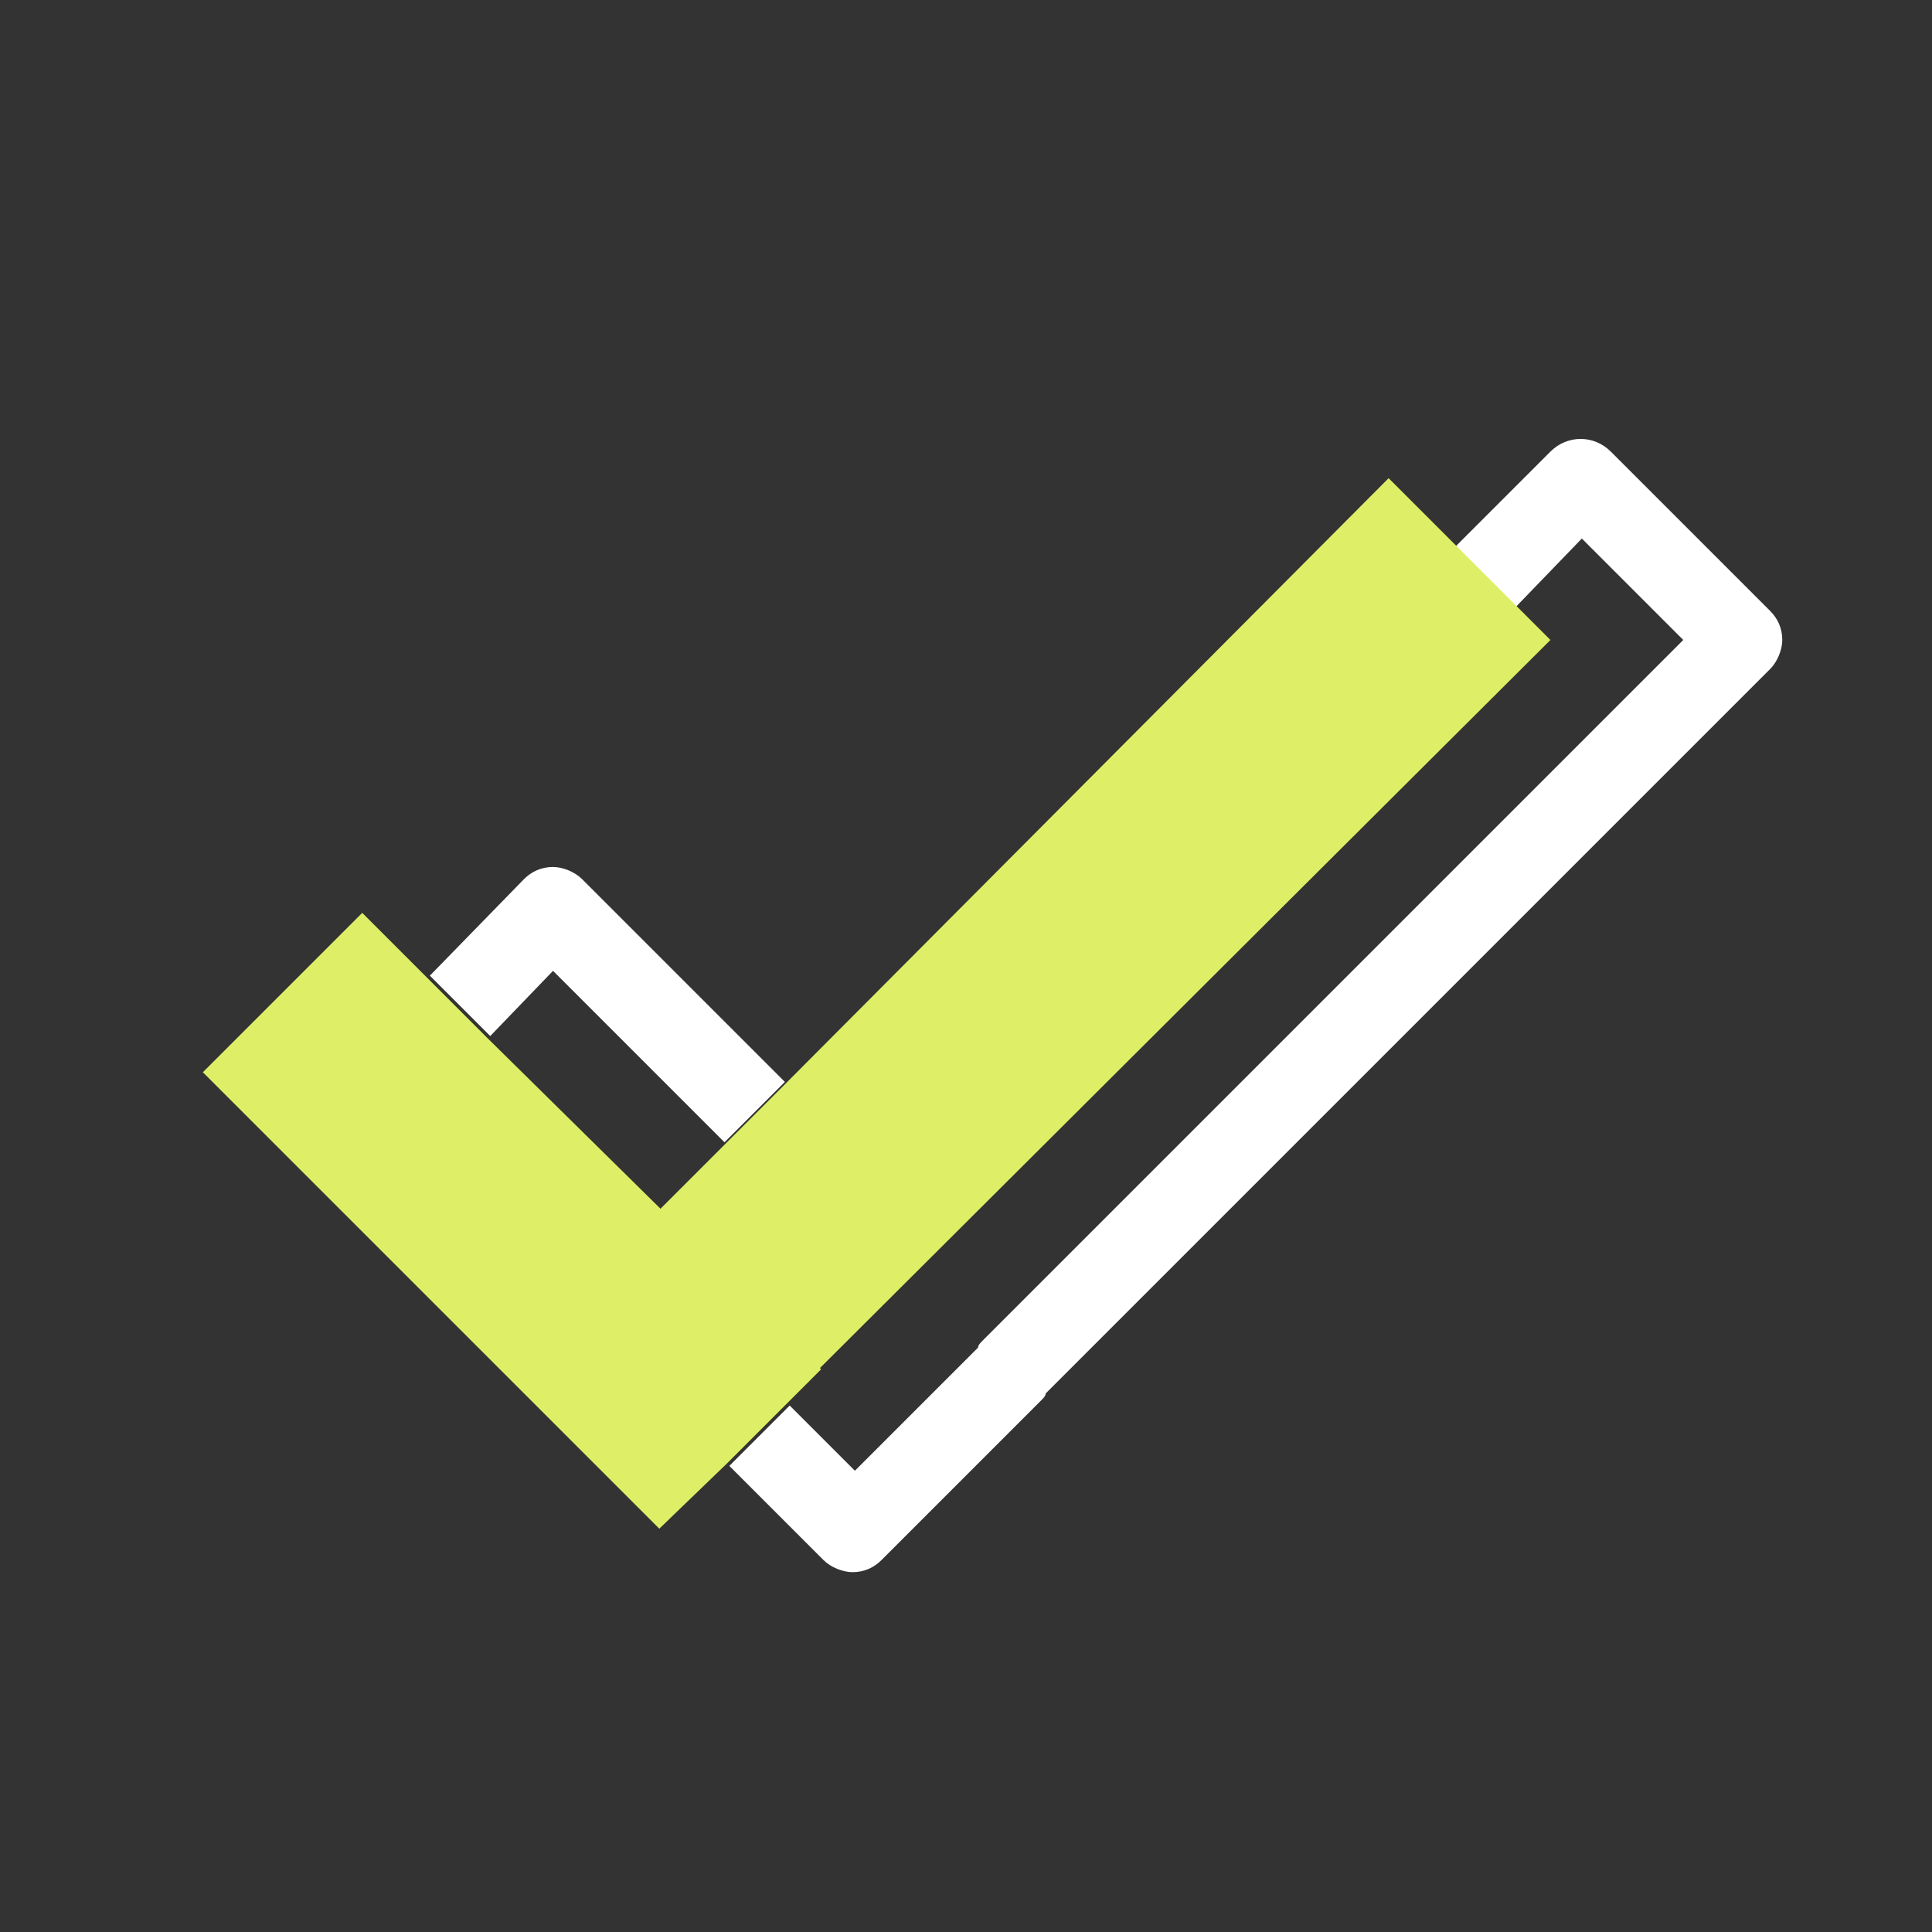 <?xml version="1.0" encoding="UTF-8"?> <svg xmlns="http://www.w3.org/2000/svg" xmlns:xlink="http://www.w3.org/1999/xlink" version="1.1" id="Layer_1" x="0px" y="0px" width="80px" height="80px" viewBox="0 0 80 80" style="enable-background:new 0 0 80 80;" xml:space="preserve"><rect x="0" y="0" width="80" height="80" fill="#333333" stroke="none"/> <style type="text/css"> .st0{fill:none;} .st1{fill:#FFFFFF;} .st2{fill:#DEEF67;} </style> <rect x="-36.3" y="-31" class="st0" width="145.2" height="145.2"></rect> <g> <path class="st1" d="M65.5,22.3l4.2,4.2l-29,29c-0.1,0.1-0.2,0.2-0.2,0.3l-5.1,5.1l-2.7-2.7l-2.5,2.5l3.9,3.9 c0.3,0.3,0.8,0.5,1.2,0.5c0.5,0,0.9-0.2,1.2-0.5l6.6-6.6c0.1-0.1,0.2-0.2,0.2-0.3l30-30c0.3-0.3,0.5-0.8,0.5-1.2 c0-0.5-0.2-0.9-0.5-1.2l-6.6-6.6c-0.7-0.7-1.8-0.7-2.5,0l-4,4l2.5,2.5L65.5,22.3L65.5,22.3z"></path> <path class="st1" d="M22.9,40.2l7.1,7.1l2.5-2.5l-8.4-8.4c-0.3-0.3-0.8-0.5-1.2-0.5c-0.5,0-0.9,0.2-1.2,0.5l-3.9,4l2.5,2.5 L22.9,40.2L22.9,40.2z"></path> <path class="st2" d="M27.3,50.1l6.6,6.6l30.3-30.2L62.7,25l-2.5-2.5l-2.7-2.7L32.5,44.9L30,47.4L27.3,50.1z"></path> <path class="st2" d="M30.1,60.6l2.5-2.5l1.4-1.4l0,0l-6.6-6.6L20.2,43l-2.5-2.5L15,37.8l-6.6,6.6l18.9,18.9L30.1,60.6z"></path> </g> </svg> 